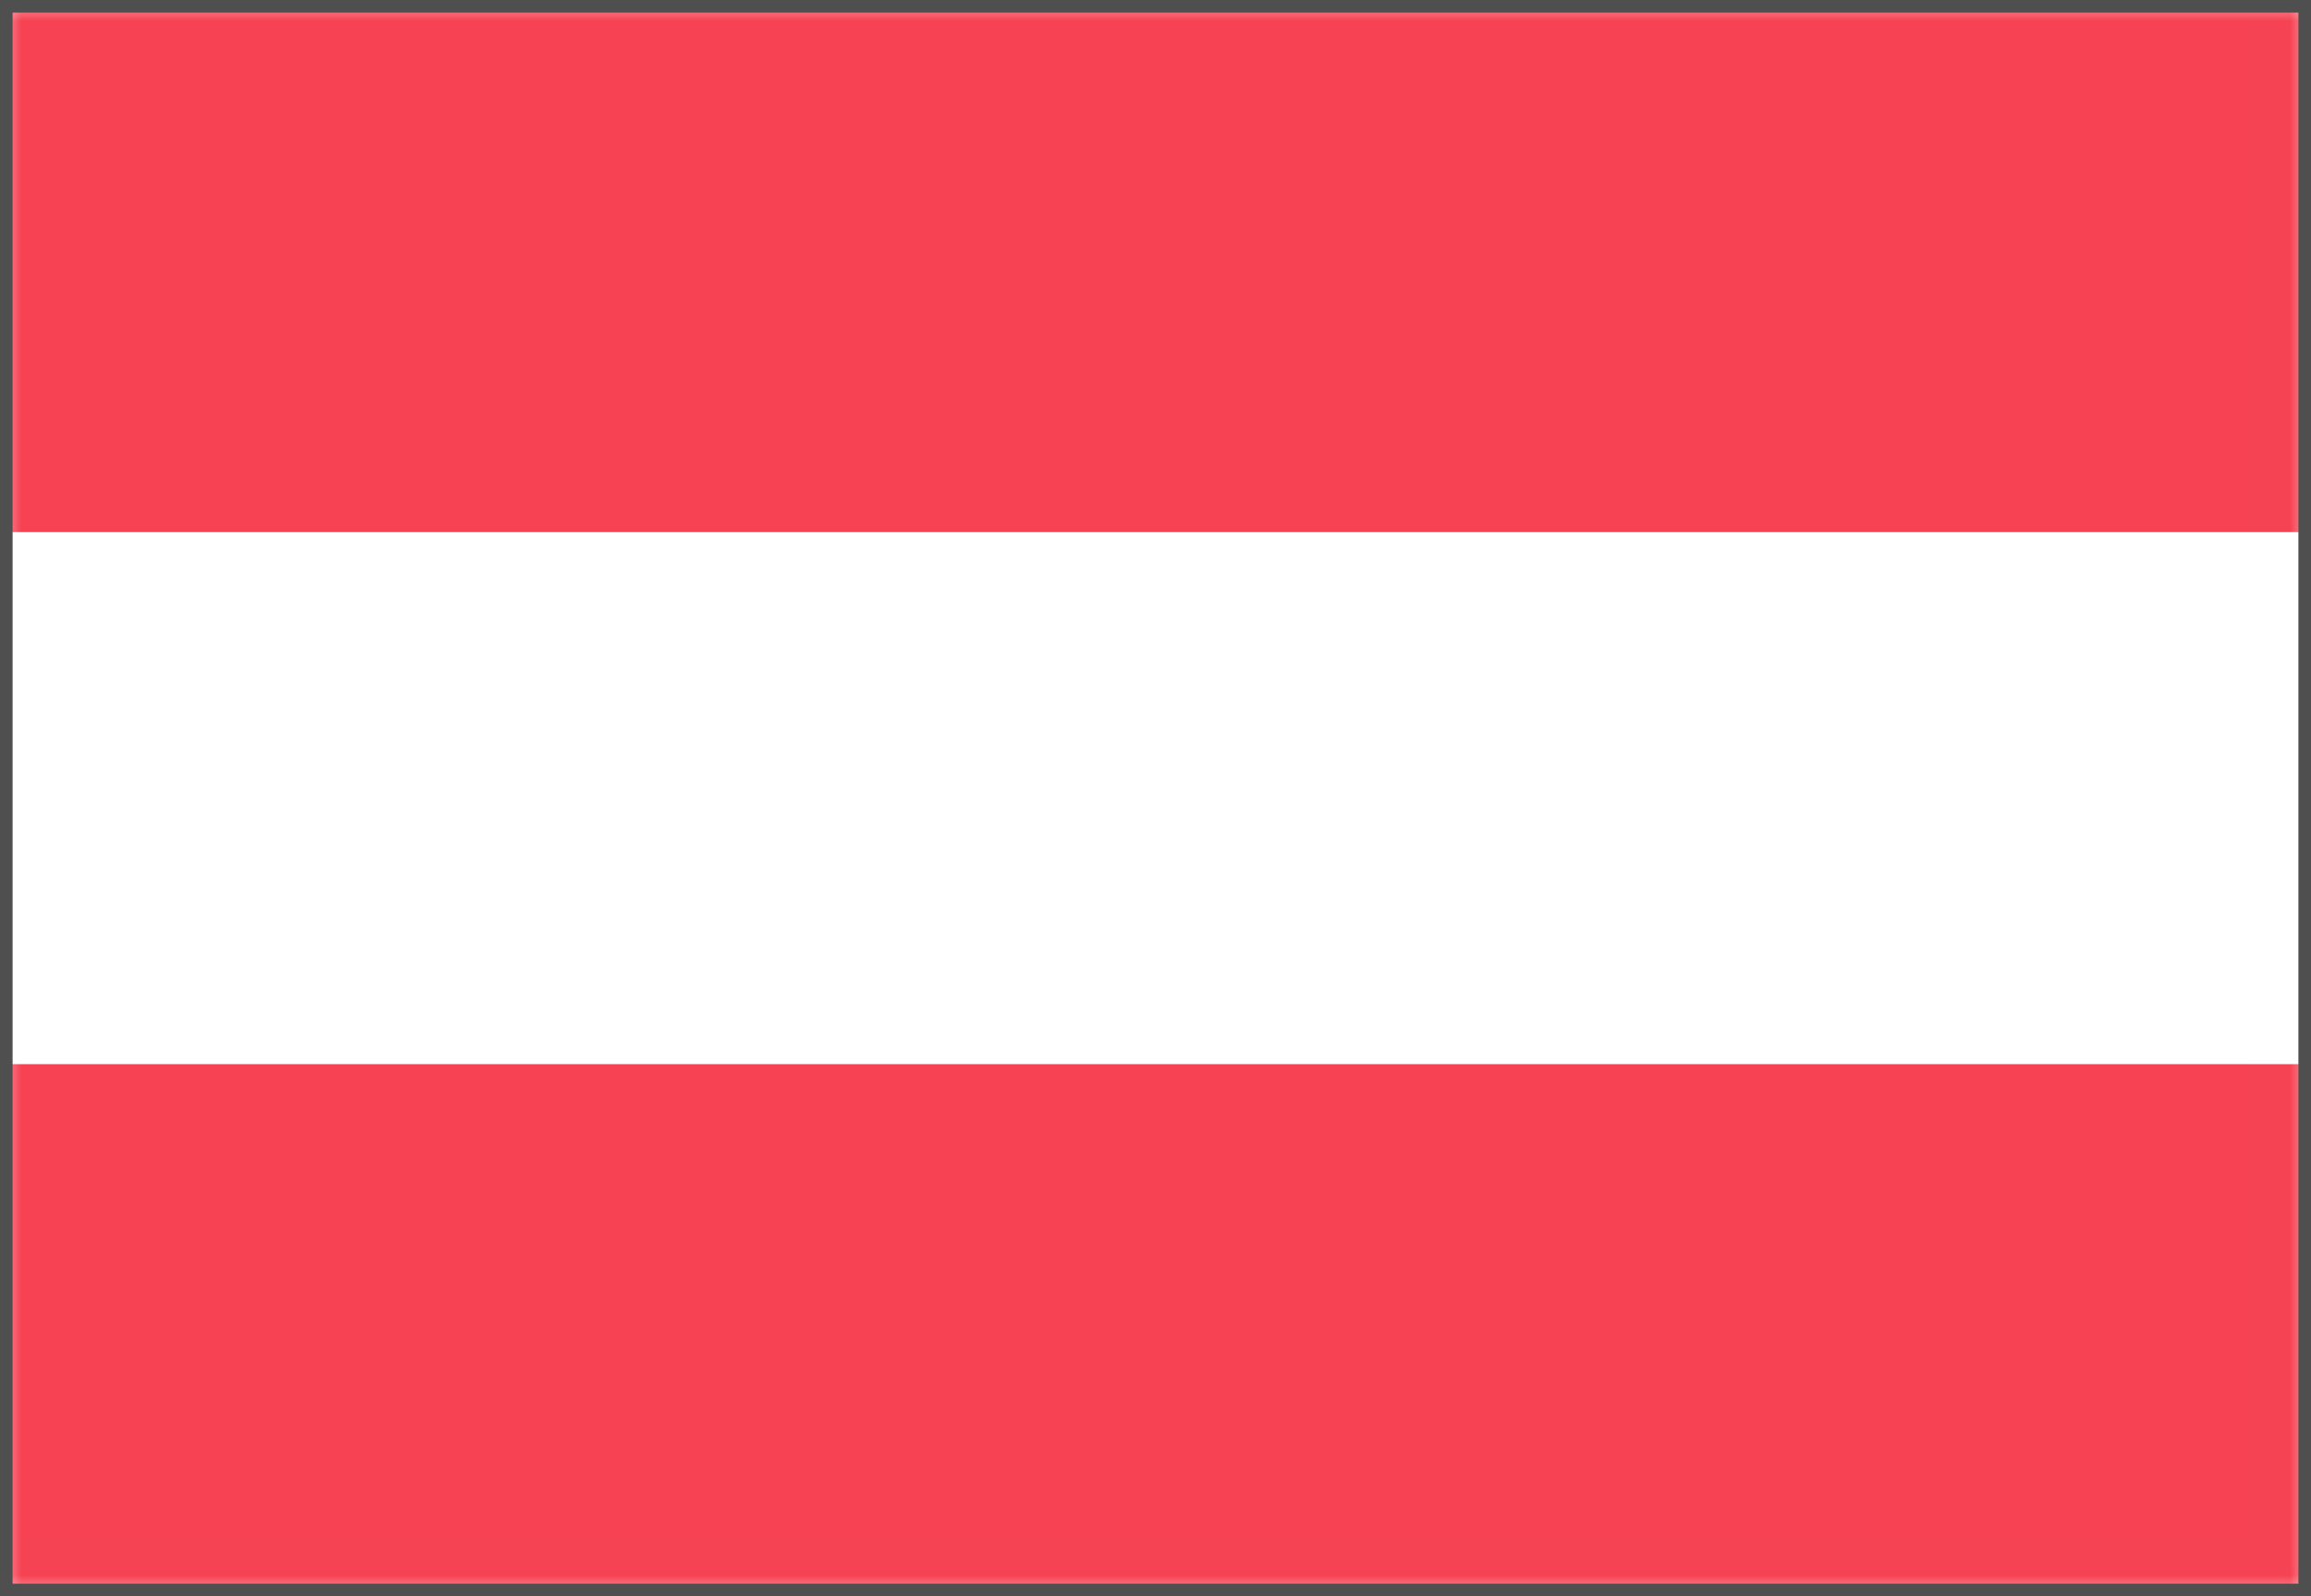 <?xml version="1.0" encoding="UTF-8"?> <svg xmlns="http://www.w3.org/2000/svg" width="55" height="38" viewBox="0 0 55 38" fill="none"> <rect width="55" height="38" fill="white"></rect> <mask id="mask0_3127_2382" style="mask-type:alpha" maskUnits="userSpaceOnUse" x="0" y="0" width="55" height="38"> <rect x="0.495" y="0.495" width="54.011" height="37.011" fill="white" stroke="white" stroke-width="0.989"></rect> </mask> <g mask="url(#mask0_3127_2382)"> <path fill-rule="evenodd" clip-rule="evenodd" d="M0 12.667H55V0H0V12.667Z" fill="#F64253"></path> <path fill-rule="evenodd" clip-rule="evenodd" d="M0 38H55V25.333H0V38Z" fill="#F64253"></path> </g> <rect x="0.15" y="0.15" width="54.7" height="37.7" stroke="#4F4F4F" stroke-width="0.3"></rect> </svg> 